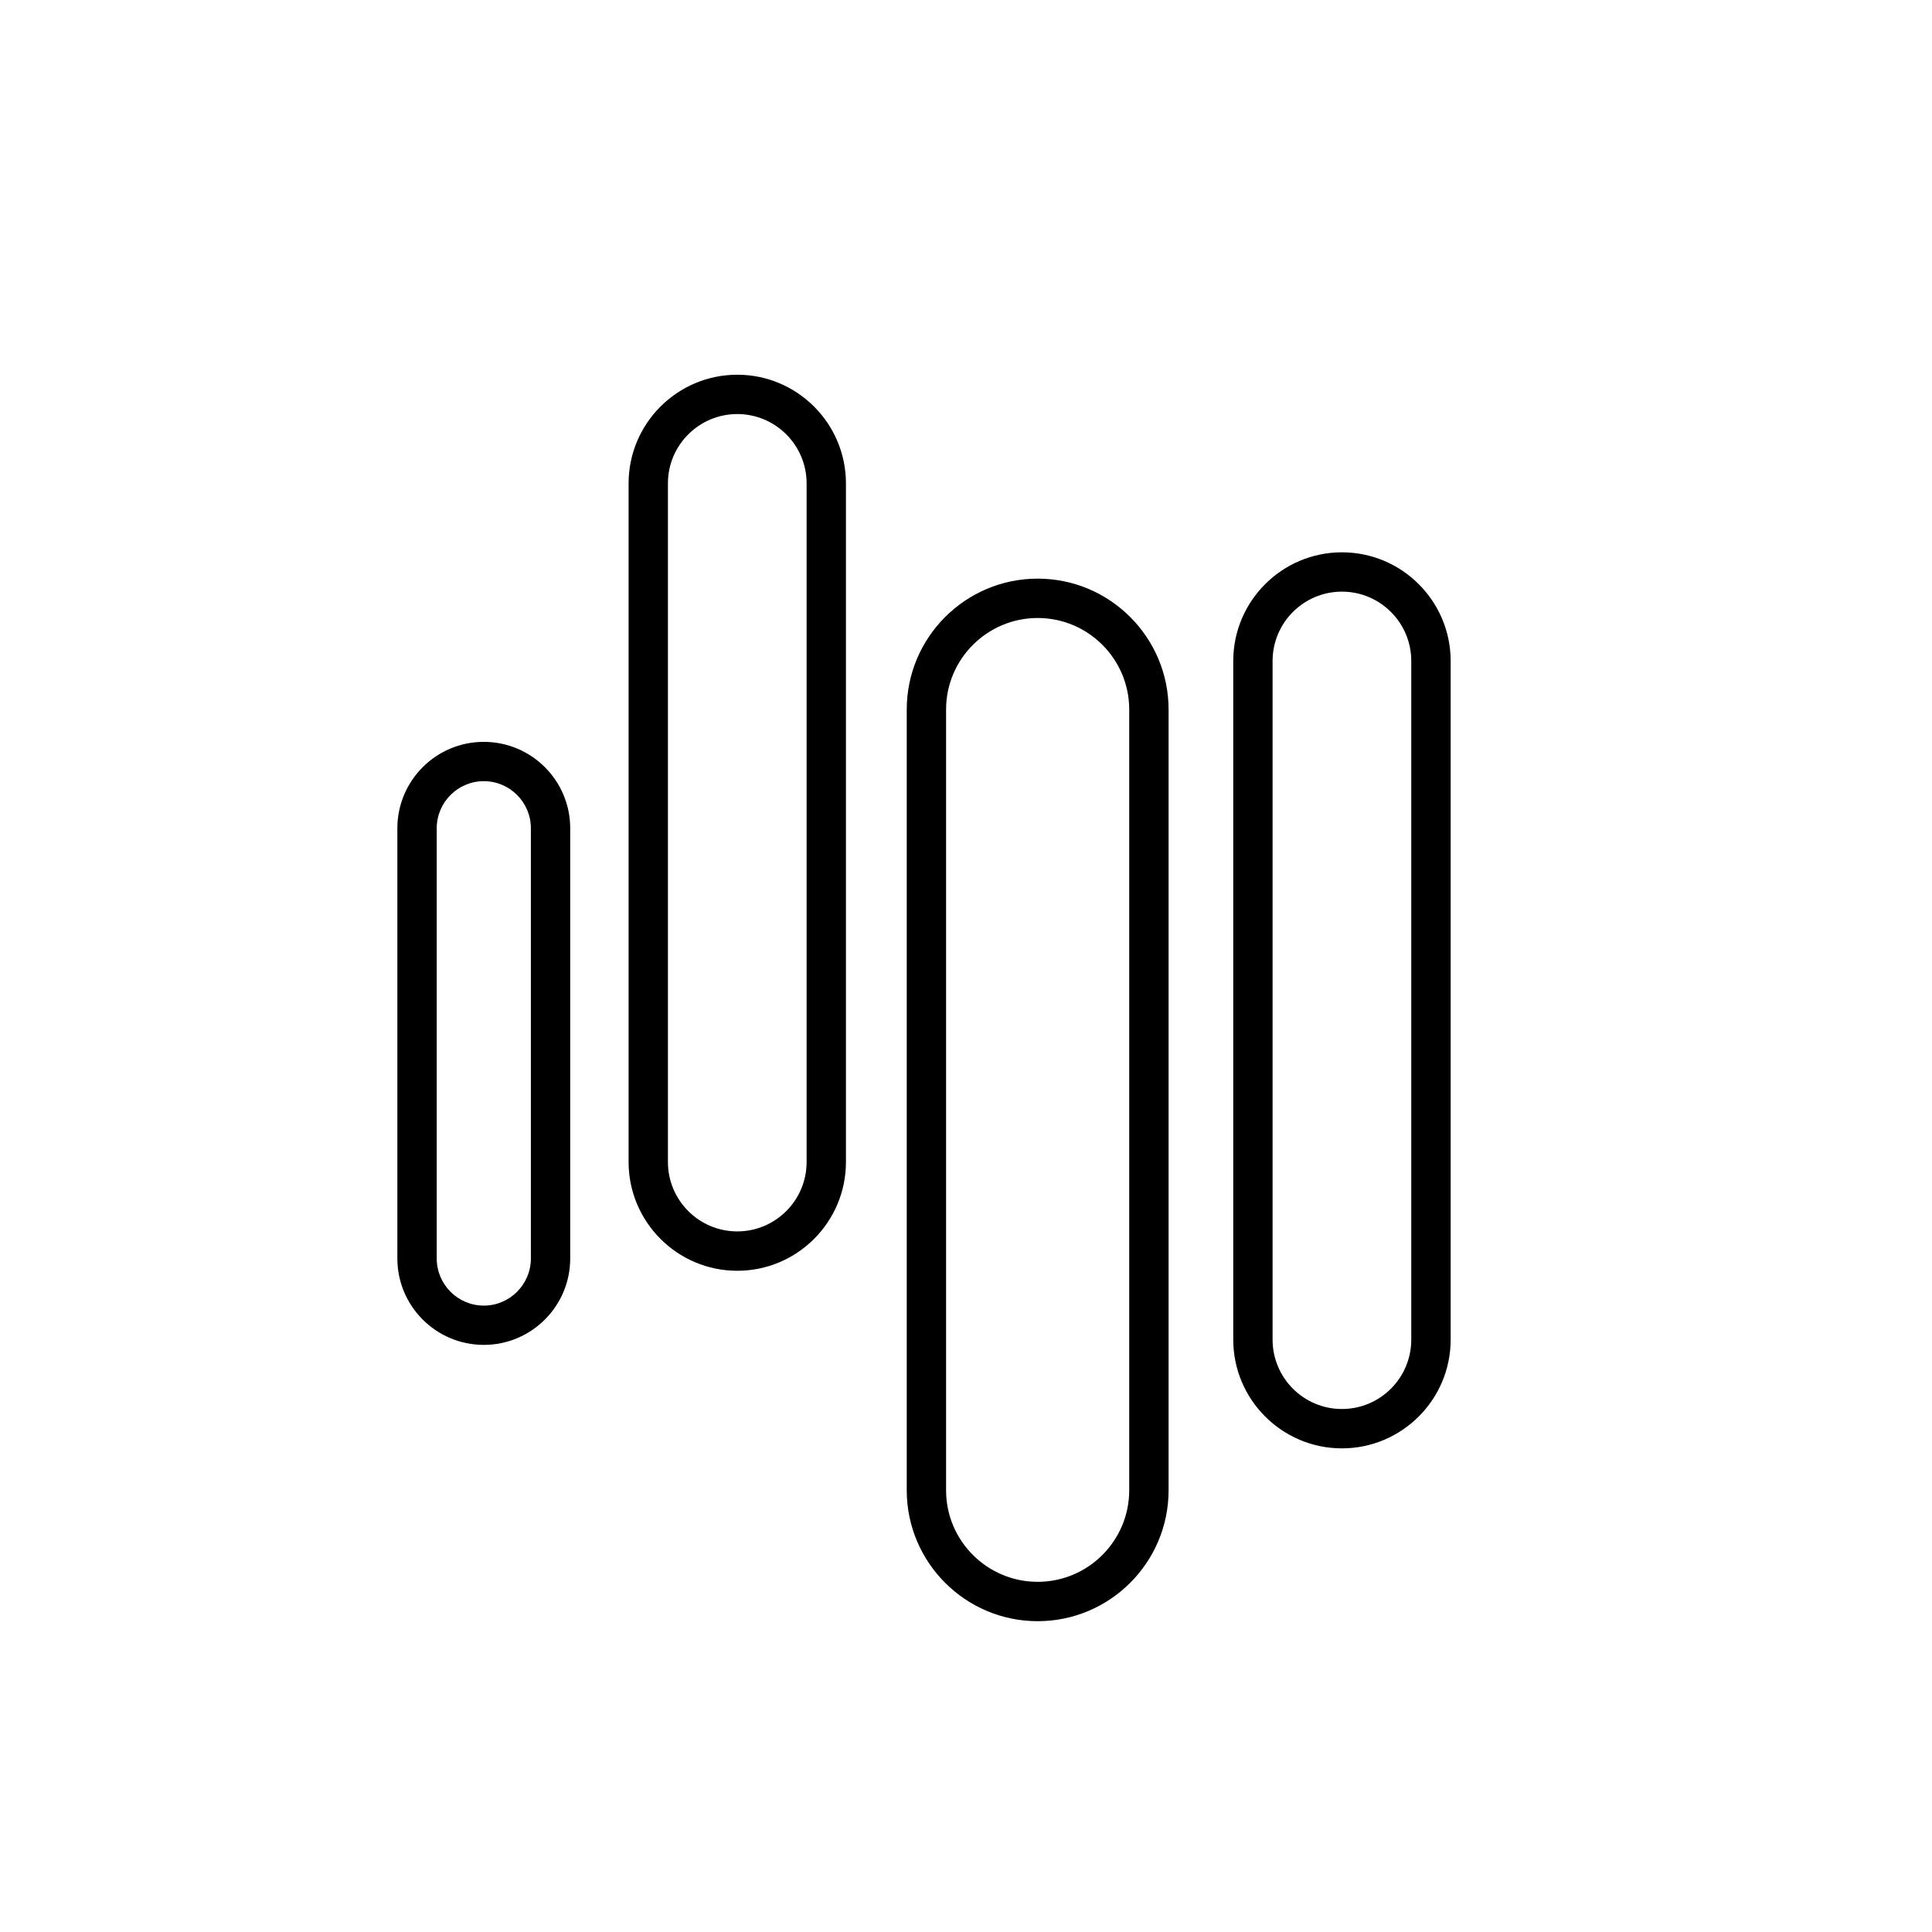 <?xml version="1.0" encoding="utf-8"?>
<!-- Generator: Adobe Illustrator 16.0.4, SVG Export Plug-In . SVG Version: 6.00 Build 0)  -->
<!DOCTYPE svg PUBLIC "-//W3C//DTD SVG 1.1//EN" "http://www.w3.org/Graphics/SVG/1.1/DTD/svg11.dtd">
<svg version="1.1" id="Capa_1" xmlns="http://www.w3.org/2000/svg" xmlns:xlink="http://www.w3.org/1999/xlink" x="0px" y="0px"
	 width="64px" height="64px" viewBox="0 0 64 64" enable-background="new 0 0 64 64" xml:space="preserve">
<g>
	<path d="M16.026,24.575c-1.579,0-2.863,1.284-2.863,2.863v14.25c0,1.58,1.284,2.863,2.863,2.863s2.863-1.283,2.863-2.863v-14.25
		C18.89,25.859,17.605,24.575,16.026,24.575z M17.586,41.688c0,0.86-0.699,1.562-1.559,1.562c-0.86,0-1.56-0.7-1.56-1.562v-14.25
		c0-0.86,0.699-1.561,1.56-1.561c0.86,0,1.559,0.7,1.559,1.561V41.688z"/>
	<path d="M24.423,12.413c-1.984,0-3.6,1.615-3.6,3.6v22.481c0,1.984,1.615,3.602,3.6,3.602c1.985,0,3.6-1.615,3.6-3.602V16.013
		C28.023,14.028,26.408,12.413,24.423,12.413z M26.72,38.494c0,1.267-1.03,2.298-2.297,2.298c-1.267,0-2.297-1.031-2.297-2.298
		V16.013c0-1.267,1.03-2.297,2.297-2.297c1.267,0,2.297,1.03,2.297,2.297V38.494z"/>
	<path d="M44.453,18.296c-1.984,0-3.6,1.615-3.6,3.6v22.481c0,1.984,1.614,3.602,3.6,3.602c1.984,0,3.602-1.615,3.602-3.602V21.896
		C48.055,19.911,46.438,18.296,44.453,18.296z M46.75,44.377c0,1.268-1.029,2.298-2.297,2.298s-2.297-1.03-2.297-2.298V21.896
		c0-1.267,1.029-2.297,2.297-2.297s2.297,1.03,2.297,2.297V44.377z"/>
	<path d="M34.374,19.168c-2.392,0-4.337,1.945-4.337,4.337v25.862c0,2.392,1.945,4.337,4.337,4.337c2.392,0,4.337-1.945,4.337-4.337
		V23.505C38.711,21.113,36.766,19.168,34.374,19.168z M37.407,49.367c0,1.673-1.36,3.033-3.033,3.033s-3.034-1.36-3.034-3.033
		V23.505c0-1.673,1.361-3.033,3.034-3.033s3.033,1.36,3.033,3.033V49.367z"/>
</g>
</svg>
